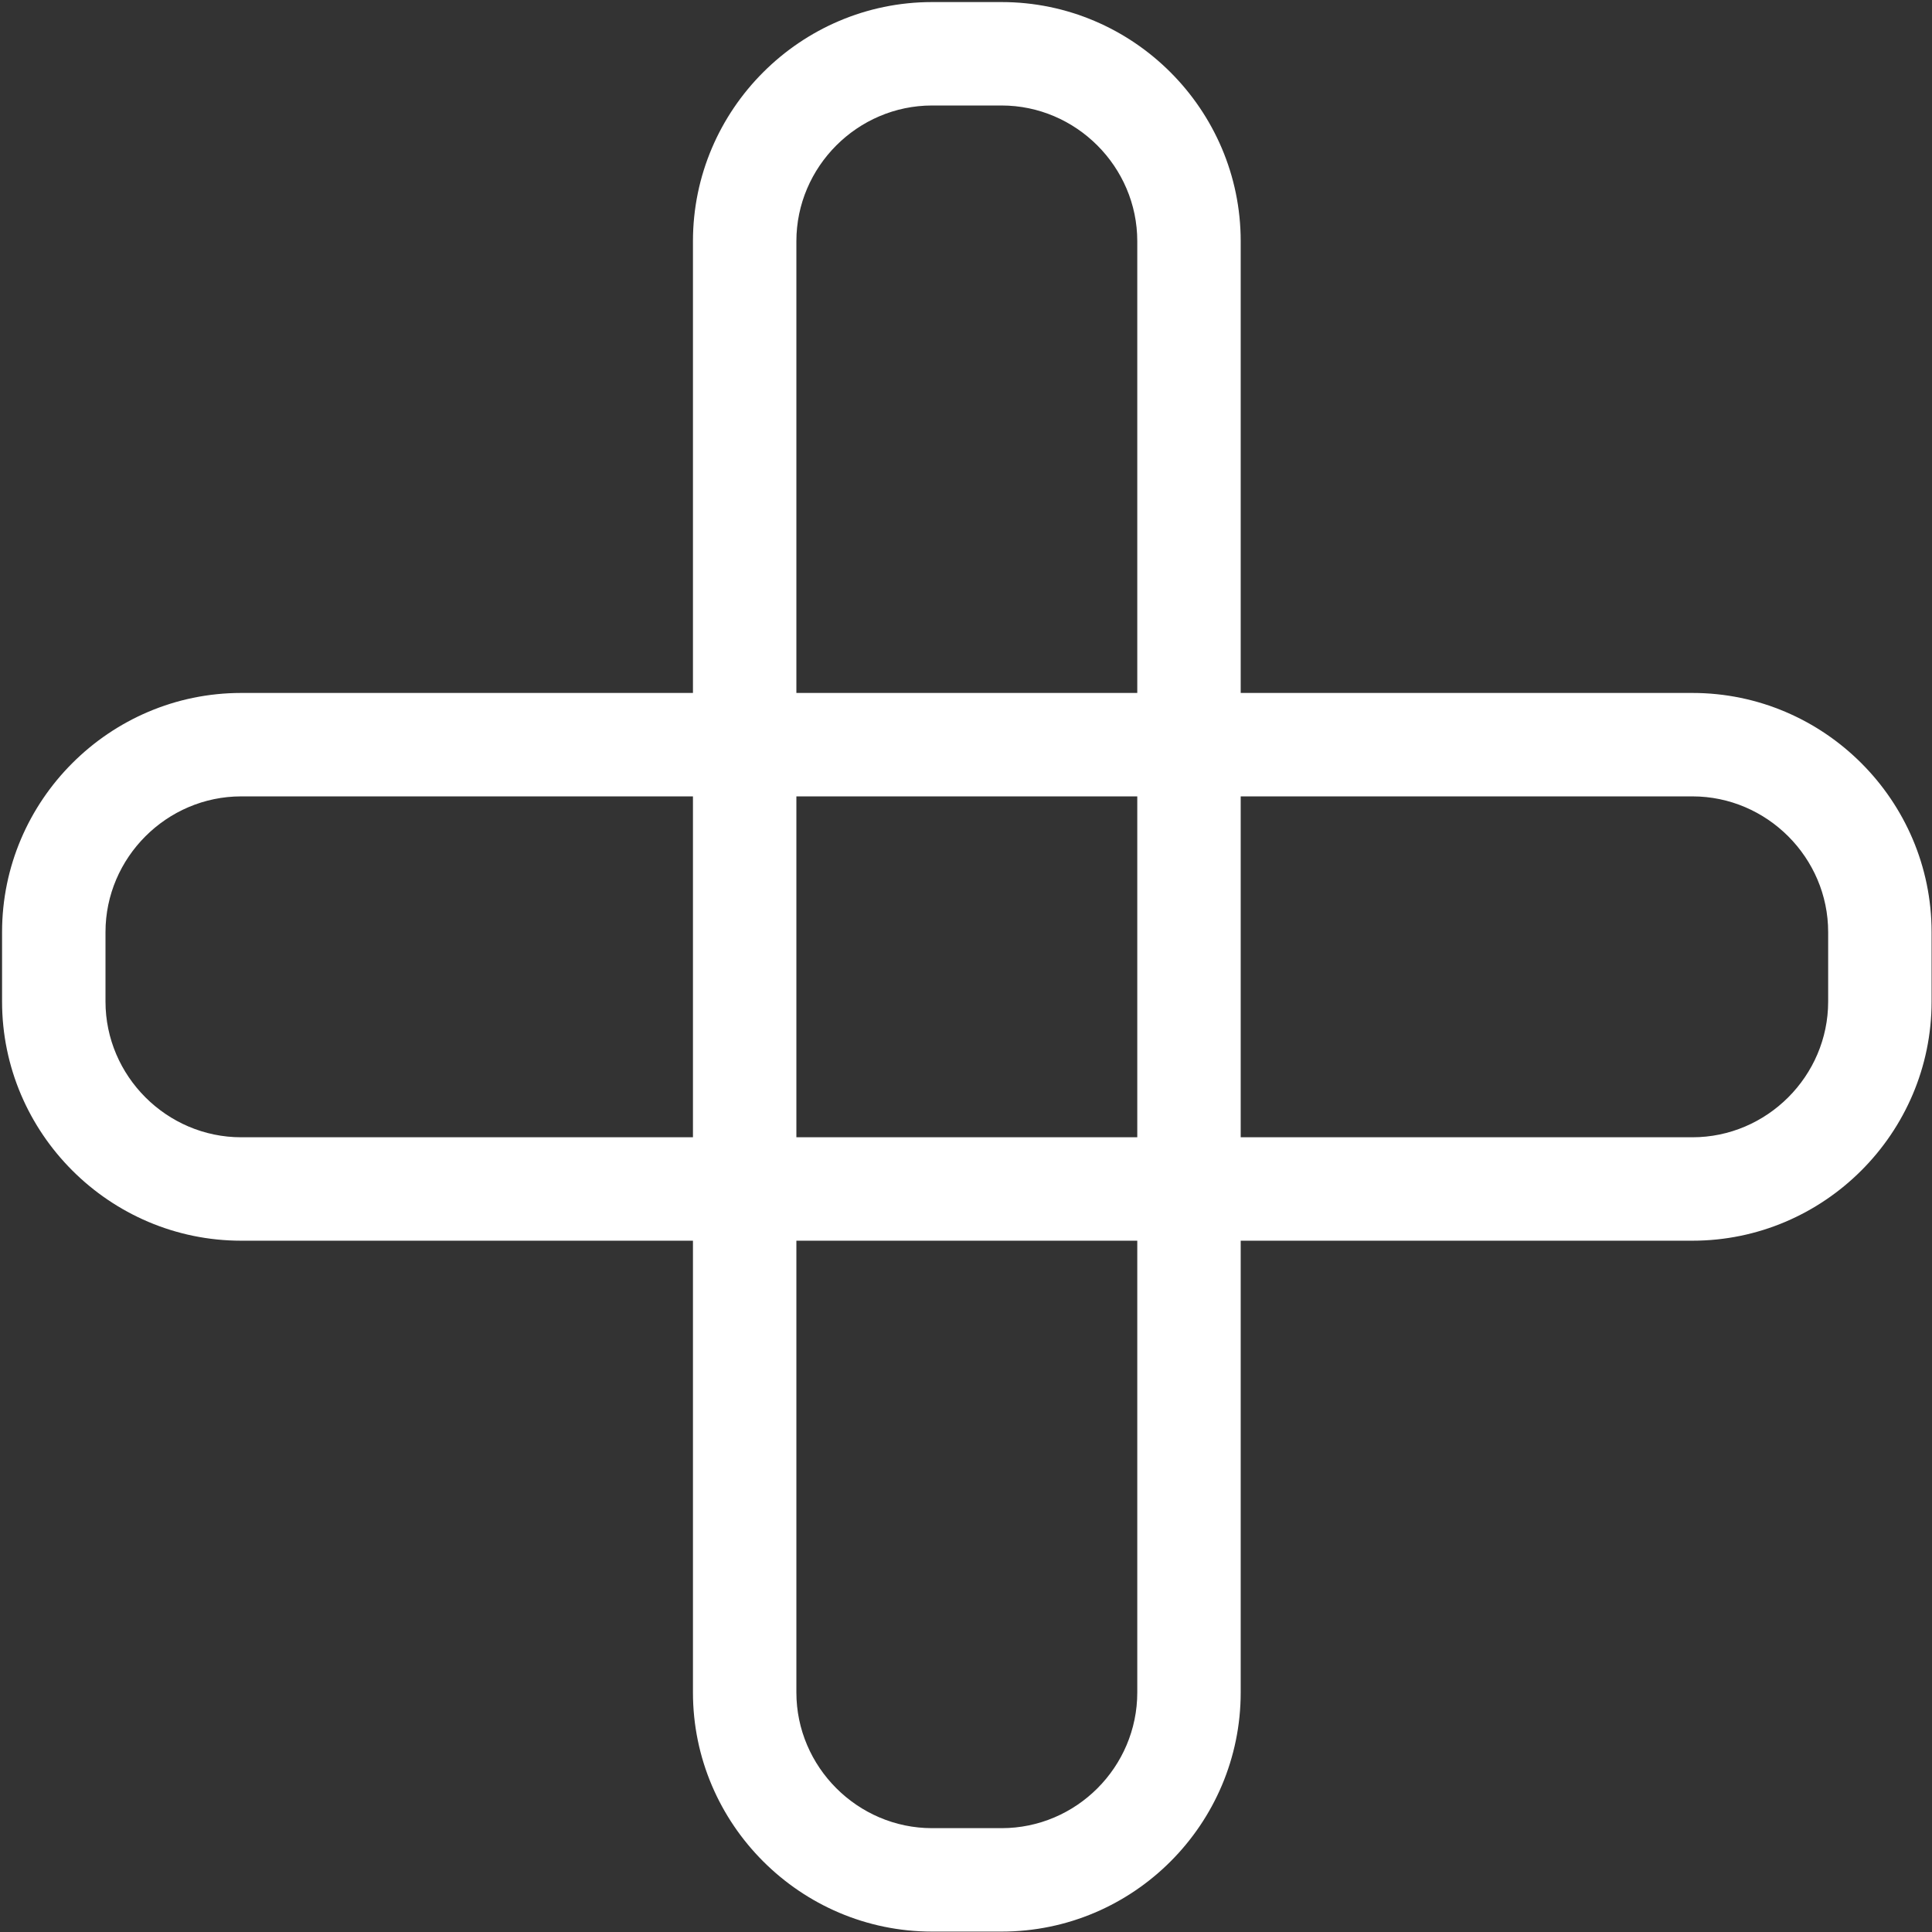 <svg width="467" height="467" viewBox="0 0 467 467" version="1.1" xmlns="http://www.w3.org/2000/svg" xmlns:xlink="http://www.w3.org/1999/xlink">
<rect x="0" y="0" width="467" height="467" fill="#333333" stroke="none"/>
<title>Group</title>
<desc>Created using Figma</desc>
<g id="Canvas" transform="translate(-2349 -526)">
<g id="Group">
<g id="Vector">
<use xlink:href="#path0_stroke" transform="translate(2529 539)" fill="#FFFFFF"/>
</g>
<g id="Vector">
<use xlink:href="#path1_stroke" transform="translate(2362 706)" fill="#FFFFFF"/>
</g>
</g>
</g>
<defs>
<path id="path0_stroke" d="M 107.4 396.1L 119.9 396.1L 107.4 396.1ZM 62.1 428.9L 45.3 428.9L 45.3 453.9L 62.1 453.9L 62.1 428.9ZM 45.3 428.9C 27.304 428.9 12.5 414.096 12.5 396.1L -12.5 396.1C -12.5 427.904 13.496 453.9 45.3 453.9L 45.3 428.9ZM 12.5 396.1L 12.5 45.3L -12.5 45.3L -12.5 396.1L 12.5 396.1ZM 12.5 45.3C 12.5 27.304 27.304 12.5 45.3 12.5L 45.3 -12.5C 13.496 -12.5 -12.5 13.496 -12.5 45.3L 12.5 45.3ZM 45.3 12.5L 62.1 12.5L 62.1 -12.5L 45.3 -12.5L 45.3 12.5ZM 62.1 12.5C 80.096 12.5 94.9 27.304 94.9 45.3L 119.9 45.3C 119.9 13.496 93.904 -12.5 62.1 -12.5L 62.1 12.5ZM 94.9 45.3L 94.9 396.1L 119.9 396.1L 119.9 45.3L 94.9 45.3ZM 94.9 396.1C 94.9 414.114 80.178 428.9 62.1 428.9L 62.1 453.9C 94.022 453.9 119.9 427.886 119.9 396.1L 94.9 396.1Z"/>
<path id="path1_stroke" d="M 428.9 45.3L 428.9 62.1L 453.9 62.1L 453.9 45.3L 428.9 45.3ZM 428.9 62.1C 428.9 80.096 414.096 94.9 396.1 94.9L 396.1 119.9C 427.904 119.9 453.9 93.904 453.9 62.1L 428.9 62.1ZM 396.1 94.9L 45.3 94.9L 45.3 119.9L 396.1 119.9L 396.1 94.9ZM 45.3 94.9C 27.304 94.9 12.5 80.096 12.5 62.1L -12.5 62.1C -12.5 93.904 13.496 119.9 45.3 119.9L 45.3 94.9ZM 12.5 62.1L 12.5 45.3L -12.5 45.3L -12.5 62.1L 12.5 62.1ZM 12.5 45.3C 12.5 27.304 27.304 12.5 45.3 12.5L 45.3 -12.5C 13.496 -12.5 -12.5 13.496 -12.5 45.3L 12.5 45.3ZM 45.3 12.5L 396.1 12.5L 396.1 -12.5L 45.3 -12.5L 45.3 12.5ZM 396.1 12.5C 414.096 12.5 428.9 27.304 428.9 45.3L 453.9 45.3C 453.9 13.496 427.904 -12.5 396.1 -12.5L 396.1 12.5Z"/>
</defs>
</svg>
